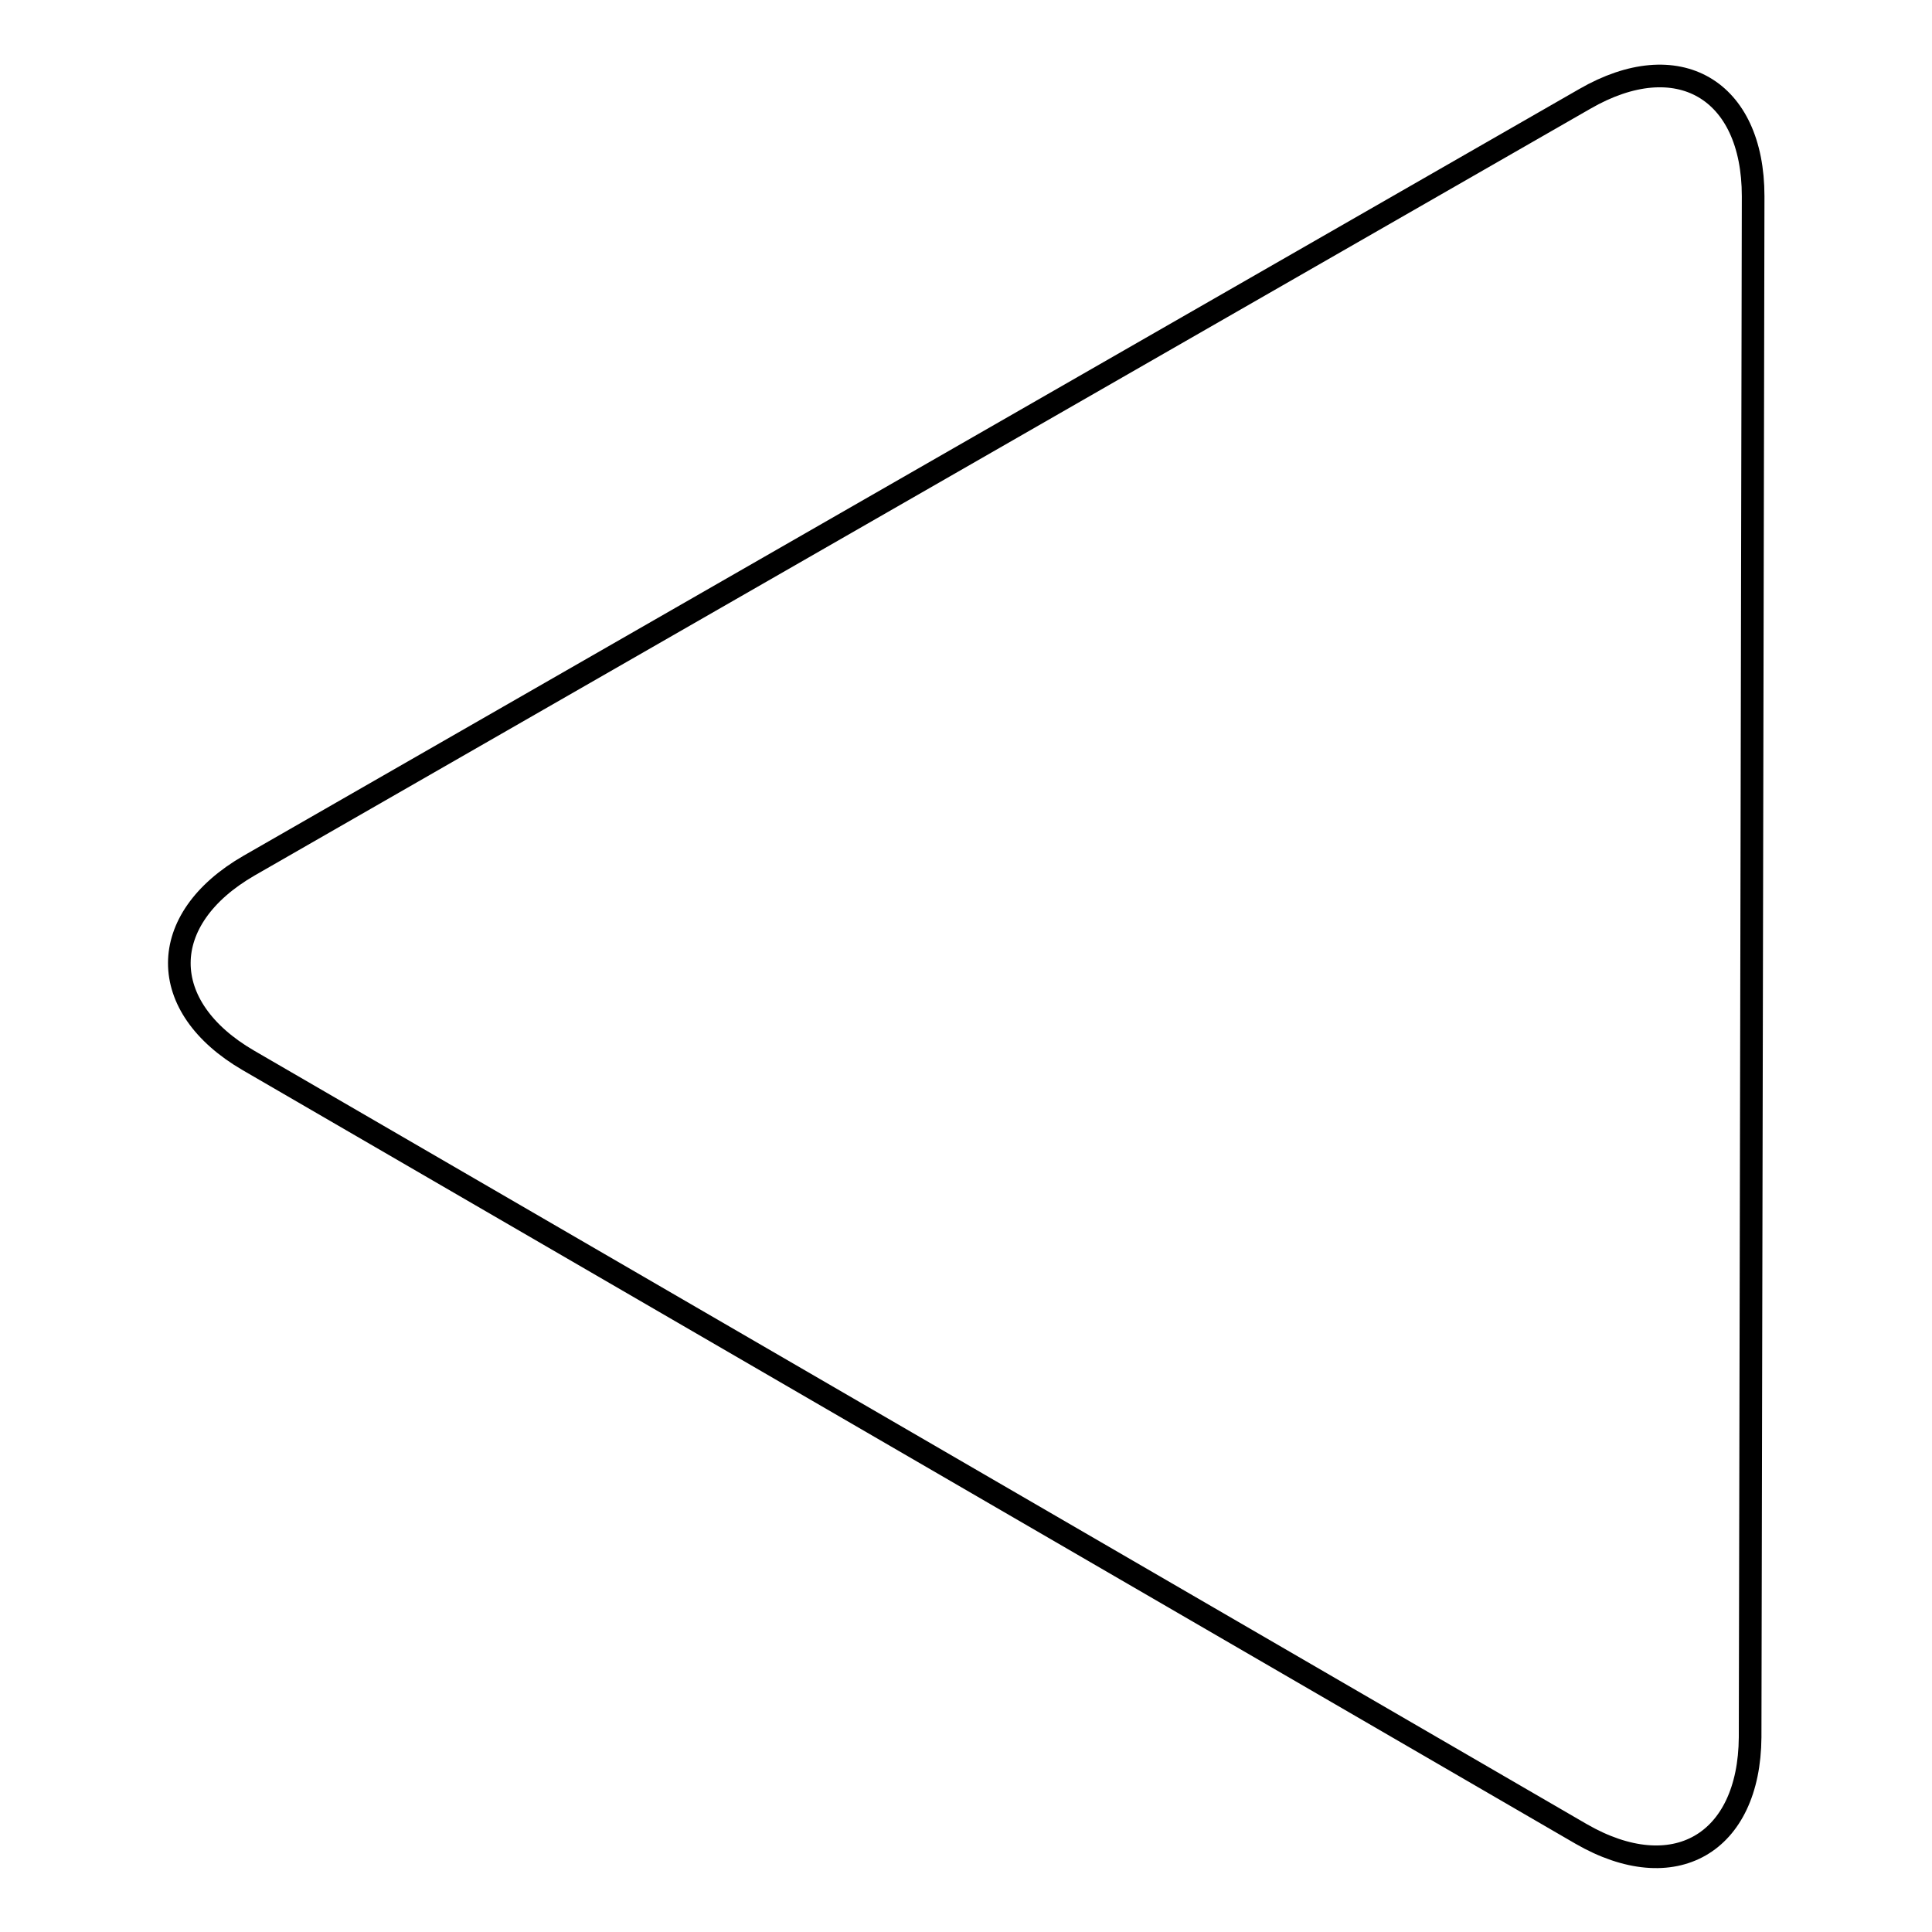 <?xml version="1.0" encoding="utf-8"?>
<!-- Svg Vector Icons : http://www.onlinewebfonts.com/icon -->
<!DOCTYPE svg PUBLIC "-//W3C//DTD SVG 1.1//EN" "http://www.w3.org/Graphics/SVG/1.1/DTD/svg11.dtd">
<svg version="1.1" xmlns="http://www.w3.org/2000/svg" xmlns:xlink="http://www.w3.org/1999/xlink" x="0px" y="0px" viewBox="0 0 256 256" enable-background="new 0 0 256 256" xml:space="preserve">
<g> <path stroke-width="3" fill-opacity="0" stroke="#000000"  d="M209.5,243c12.3,7.1,22.3,1.3,22.4-12.8l0.4-204.2c0-14.2-10-20-22.3-12.9L33,114.7 c-12.3,7.1-12.3,18.7-0.1,25.8L209.5,243L209.5,243L209.5,243z"/></g>
</svg>